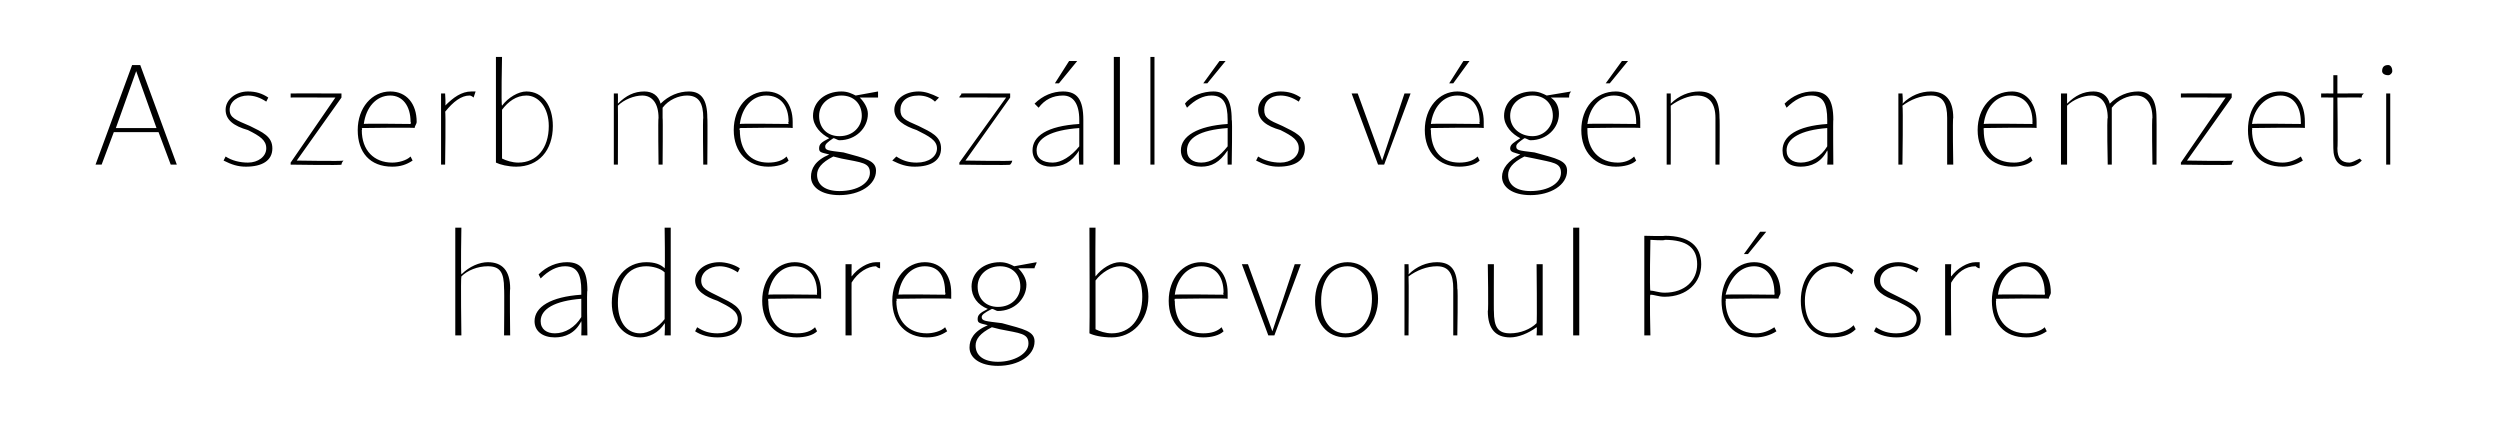 <?xml version="1.0" standalone="no"?>
<!DOCTYPE svg PUBLIC "-//W3C//DTD SVG 1.1//EN" "http://www.w3.org/Graphics/SVG/1.1/DTD/svg11.dtd">
<svg xmlns="http://www.w3.org/2000/svg" version="1.1" width="123px" height="21.8px" viewBox="0 -1 123 21.8" style="top:-1px">
  <desc>A szerb megsz ll s v g n a nemzeti hadsereg bevonul P csre</desc>
  <defs/>
  <g id="Polygon17919">
    <path d="M 24 12.1 C 23.5 12.1 23 12.3 22.7 12.6 C 22.66 12.64 22.7 15.5 22.7 15.5 L 22.4 15.5 L 22.4 10.2 L 22.7 10.2 C 22.7 10.2 22.66 12.46 22.7 12.5 C 23.1 12.1 23.6 11.9 24 11.9 C 24.7 11.9 25.1 12.3 25.1 13.2 C 25.07 13.19 25.1 15.5 25.1 15.5 L 24.8 15.5 C 24.8 15.5 24.82 13.19 24.8 13.2 C 24.8 12.4 24.6 12.1 24 12.1 Z M 27.8 12.1 C 27.4 12.1 27 12.3 26.6 12.7 C 26.6 12.7 26.5 12.5 26.5 12.5 C 26.9 12.1 27.4 11.9 27.9 11.9 C 28.6 11.9 28.9 12.3 28.9 13.3 C 28.86 13.25 28.9 15.5 28.9 15.5 L 28.6 15.5 C 28.6 15.5 28.62 14.85 28.6 14.8 C 28.3 15.4 27.8 15.6 27.3 15.6 C 26.7 15.6 26.3 15.3 26.3 14.8 C 26.3 14.1 27.1 13.6 28.6 13.5 C 28.6 13.5 28.6 13.3 28.6 13.3 C 28.6 12.5 28.4 12.1 27.8 12.1 Z M 27.3 15.4 C 27.8 15.4 28.3 15.1 28.6 14.6 C 28.6 14.6 28.6 13.7 28.6 13.7 C 27.3 13.8 26.6 14.2 26.6 14.8 C 26.6 15.2 26.9 15.4 27.3 15.4 Z M 30.1 13.9 C 30.1 12.7 30.8 11.9 31.8 11.9 C 32.2 11.9 32.5 12 32.7 12.2 C 32.73 12.19 32.7 10.2 32.7 10.2 L 33 10.2 L 33 15.5 L 32.7 15.5 C 32.7 15.5 32.73 14.93 32.7 14.9 C 32.4 15.4 31.9 15.6 31.5 15.6 C 30.7 15.6 30.1 14.9 30.1 13.9 Z M 31.5 15.4 C 31.9 15.4 32.4 15.1 32.7 14.7 C 32.7 14.7 32.7 12.4 32.7 12.4 C 32.5 12.2 32.1 12.1 31.8 12.1 C 30.9 12.1 30.4 12.8 30.4 13.9 C 30.4 14.8 30.8 15.4 31.5 15.4 Z M 34.2 15.3 C 34.2 15.3 34.3 15.1 34.3 15.1 C 34.6 15.3 34.9 15.4 35.3 15.4 C 35.9 15.4 36.3 15.1 36.3 14.7 C 36.3 14.3 35.9 14.1 35.3 13.8 C 34.7 13.6 34.2 13.3 34.2 12.8 C 34.2 12.3 34.7 11.9 35.4 11.9 C 35.7 11.9 36.1 12 36.4 12.2 C 36.4 12.2 36.3 12.4 36.3 12.4 C 36 12.2 35.7 12.1 35.4 12.1 C 34.9 12.1 34.5 12.4 34.5 12.8 C 34.5 13.2 34.8 13.3 35.4 13.6 C 36 13.9 36.5 14.1 36.5 14.7 C 36.5 15.3 36 15.6 35.3 15.6 C 34.9 15.6 34.5 15.5 34.2 15.3 Z M 37.5 13.8 C 37.5 12.7 38.2 11.9 39.1 11.9 C 39.9 11.9 40.4 12.5 40.4 13.4 C 40.4 13.5 40.4 13.6 40.4 13.7 C 40.39 13.66 37.8 13.7 37.8 13.7 C 37.8 13.7 37.78 13.8 37.8 13.8 C 37.8 14.8 38.3 15.4 39.2 15.4 C 39.6 15.4 39.9 15.3 40.1 15.1 C 40.1 15.1 40.2 15.3 40.2 15.3 C 40 15.5 39.6 15.6 39.2 15.6 C 38.2 15.6 37.5 14.9 37.5 13.8 Z M 40.2 13.5 C 40.2 13.5 40.18 13.38 40.2 13.4 C 40.2 12.6 39.8 12.1 39.1 12.1 C 38.4 12.1 37.9 12.7 37.8 13.5 C 37.8 13.47 40.2 13.5 40.2 13.5 Z M 41.6 12 L 41.9 12 C 41.9 12 41.89 12.62 41.9 12.6 C 42.2 12.2 42.7 11.9 43.1 11.9 C 43.2 11.9 43.3 11.9 43.3 11.9 C 43.3 11.9 43.3 12.2 43.3 12.2 C 43.2 12.2 43.1 12.1 43.1 12.1 C 42.7 12.1 42.2 12.4 41.9 12.9 C 41.89 12.85 41.9 15.5 41.9 15.5 L 41.6 15.5 L 41.6 12 Z M 43.9 13.8 C 43.9 12.7 44.6 11.9 45.5 11.9 C 46.3 11.9 46.8 12.5 46.8 13.4 C 46.8 13.5 46.8 13.6 46.8 13.7 C 46.75 13.66 44.1 13.7 44.1 13.7 C 44.1 13.7 44.15 13.8 44.1 13.8 C 44.1 14.8 44.7 15.4 45.6 15.4 C 45.9 15.4 46.3 15.3 46.5 15.1 C 46.5 15.1 46.6 15.3 46.6 15.3 C 46.3 15.5 46 15.6 45.6 15.6 C 44.6 15.6 43.9 14.9 43.9 13.8 Z M 46.5 13.5 C 46.5 13.5 46.54 13.38 46.5 13.4 C 46.5 12.6 46.2 12.1 45.5 12.1 C 44.8 12.1 44.3 12.7 44.2 13.5 C 44.17 13.47 46.5 13.5 46.5 13.5 Z M 47.7 16.1 C 47.7 15.7 47.9 15.3 48.6 15 C 48.2 14.9 48.1 14.9 48.1 14.7 C 48.1 14.5 48.2 14.4 48.6 14.2 C 48.1 14 47.8 13.6 47.8 13.1 C 47.8 12.4 48.4 11.9 49.2 11.9 C 49.5 11.9 49.7 12 49.9 12.1 C 49.9 12.1 51 11.9 51 11.9 C 51 12 50.9 12.1 50.9 12.2 C 50.9 12.2 50.1 12.2 50.1 12.2 C 50.3 12.4 50.5 12.7 50.5 13 C 50.5 13.7 49.9 14.3 49.1 14.3 C 49 14.3 48.9 14.2 48.8 14.2 C 48.4 14.4 48.3 14.5 48.3 14.6 C 48.3 14.8 48.5 14.8 49.3 14.9 C 50.4 15.2 50.9 15.3 50.9 15.8 C 50.9 16.5 50.1 17 49.1 17 C 48.2 17 47.7 16.6 47.7 16.1 Z M 49.1 16.8 C 49.9 16.8 50.6 16.4 50.6 15.9 C 50.6 15.4 50.2 15.4 49.2 15.2 C 49.2 15.2 48.8 15.1 48.8 15.1 C 48.2 15.4 48 15.7 48 16 C 48 16.5 48.4 16.8 49.1 16.8 Z M 49.1 14.1 C 49.8 14.1 50.2 13.6 50.2 13.1 C 50.2 12.5 49.8 12.1 49.2 12.1 C 48.6 12.1 48.1 12.5 48.1 13.1 C 48.1 13.7 48.5 14.1 49.1 14.1 Z M 53.6 15.4 C 53.62 15.35 53.6 10.2 53.6 10.2 L 53.9 10.2 C 53.9 10.2 53.88 12.6 53.9 12.6 C 54.2 12.2 54.7 11.9 55.1 11.9 C 55.9 11.9 56.5 12.6 56.5 13.6 C 56.5 14.8 55.7 15.6 54.7 15.6 C 54.2 15.6 53.8 15.5 53.6 15.4 Z M 54.7 15.4 C 55.6 15.4 56.2 14.7 56.2 13.6 C 56.2 12.7 55.8 12.1 55.1 12.1 C 54.7 12.1 54.2 12.4 53.9 12.8 C 53.9 12.8 53.9 15.2 53.9 15.2 C 54.1 15.3 54.4 15.4 54.7 15.4 Z M 57.5 13.8 C 57.5 12.7 58.2 11.9 59.1 11.9 C 59.9 11.9 60.4 12.5 60.4 13.4 C 60.4 13.5 60.4 13.6 60.4 13.7 C 60.37 13.66 57.8 13.7 57.8 13.7 C 57.8 13.7 57.77 13.8 57.8 13.8 C 57.8 14.8 58.3 15.4 59.2 15.4 C 59.6 15.4 59.9 15.3 60.1 15.1 C 60.1 15.1 60.2 15.3 60.2 15.3 C 60 15.5 59.6 15.6 59.2 15.6 C 58.2 15.6 57.5 14.9 57.5 13.8 Z M 60.2 13.5 C 60.2 13.5 60.16 13.38 60.2 13.4 C 60.2 12.6 59.8 12.1 59.1 12.1 C 58.4 12.1 57.9 12.7 57.8 13.5 C 57.79 13.47 60.2 13.5 60.2 13.5 Z M 61.1 12 L 61.4 12 L 62.6 15.3 L 63.7 12 L 64 12 L 62.7 15.5 L 62.4 15.5 L 61.1 12 Z M 64.7 13.8 C 64.7 12.7 65.4 11.9 66.3 11.9 C 67.2 11.9 67.8 12.7 67.8 13.7 C 67.8 14.8 67.1 15.6 66.2 15.6 C 65.3 15.6 64.7 14.9 64.7 13.8 Z M 66.2 15.4 C 67 15.4 67.5 14.7 67.5 13.7 C 67.5 12.8 67 12.1 66.3 12.1 C 65.5 12.1 65 12.8 65 13.8 C 65 14.8 65.5 15.4 66.2 15.4 Z M 71.5 13.2 C 71.5 12.5 71.3 12.1 70.7 12.1 C 70.2 12.1 69.7 12.3 69.3 12.6 C 69.32 12.64 69.3 15.5 69.3 15.5 L 69.1 15.5 L 69.1 12 L 69.3 12 C 69.3 12 69.32 12.46 69.3 12.5 C 69.7 12.1 70.2 11.9 70.7 11.9 C 71.4 11.9 71.7 12.3 71.7 13.2 C 71.74 13.2 71.7 15.5 71.7 15.5 L 71.5 15.5 L 71.5 13.2 C 71.5 13.2 71.49 13.19 71.5 13.2 Z M 73.2 14.3 C 73.24 14.34 73.2 12 73.2 12 L 73.5 12 C 73.5 12 73.49 14.34 73.5 14.3 C 73.5 15.1 73.7 15.4 74.3 15.4 C 74.8 15.4 75.3 15.2 75.6 14.9 C 75.63 14.89 75.6 12 75.6 12 L 75.9 12 L 75.9 15.5 L 75.6 15.5 C 75.6 15.5 75.63 15.08 75.6 15.1 C 75.2 15.4 74.7 15.6 74.3 15.6 C 73.6 15.6 73.2 15.2 73.2 14.3 Z M 77.4 10.2 L 77.7 10.2 L 77.7 15.5 L 77.4 15.5 L 77.4 10.2 Z M 80.9 10.6 C 80.9 10.6 81.94 10.63 81.9 10.6 C 83.1 10.6 83.7 11.1 83.7 12 C 83.7 12.9 83 13.6 81.9 13.6 C 81.6 13.6 81.4 13.5 81.2 13.5 C 81.15 13.48 81.2 15.5 81.2 15.5 L 80.9 15.5 L 80.9 10.6 Z M 81.9 13.4 C 82.9 13.4 83.5 12.8 83.5 12 C 83.5 11.2 83 10.8 81.9 10.8 C 81.94 10.85 81.2 10.8 81.2 10.8 C 81.2 10.8 81.15 13.27 81.2 13.3 C 81.4 13.3 81.6 13.4 81.9 13.4 Z M 84.7 13.8 C 84.7 12.7 85.4 11.9 86.3 11.9 C 87.1 11.9 87.6 12.5 87.6 13.4 C 87.6 13.5 87.5 13.6 87.5 13.7 C 87.53 13.66 84.9 13.7 84.9 13.7 C 84.9 13.7 84.93 13.8 84.9 13.8 C 84.9 14.8 85.5 15.4 86.4 15.4 C 86.7 15.4 87 15.3 87.3 15.1 C 87.3 15.1 87.4 15.3 87.4 15.3 C 87.1 15.5 86.7 15.6 86.4 15.6 C 85.3 15.6 84.7 14.9 84.7 13.8 Z M 87.3 13.5 C 87.3 13.5 87.32 13.38 87.3 13.4 C 87.3 12.6 86.9 12.1 86.3 12.1 C 85.6 12.1 85.1 12.7 84.9 13.5 C 84.95 13.47 87.3 13.5 87.3 13.5 Z M 86.6 10.4 L 86.9 10.4 L 86 11.5 L 85.8 11.5 L 86.6 10.4 Z M 88.6 13.8 C 88.6 12.7 89.2 11.9 90.2 11.9 C 90.6 11.9 91 12.1 91.2 12.3 C 91.2 12.3 91.1 12.5 91.1 12.5 C 90.9 12.3 90.5 12.1 90.2 12.1 C 89.4 12.1 88.8 12.8 88.8 13.8 C 88.8 14.8 89.3 15.4 90.1 15.4 C 90.5 15.4 90.9 15.3 91.2 15 C 91.2 15 91.3 15.2 91.3 15.2 C 91 15.5 90.6 15.6 90.1 15.6 C 89.2 15.6 88.6 14.9 88.6 13.8 Z M 92.2 15.3 C 92.2 15.3 92.3 15.1 92.3 15.1 C 92.6 15.3 92.9 15.4 93.3 15.4 C 93.9 15.4 94.3 15.1 94.3 14.7 C 94.3 14.3 93.9 14.1 93.3 13.8 C 92.7 13.6 92.2 13.3 92.2 12.8 C 92.2 12.3 92.7 11.9 93.4 11.9 C 93.7 11.9 94 12 94.4 12.2 C 94.4 12.2 94.3 12.4 94.3 12.4 C 94 12.2 93.7 12.1 93.4 12.1 C 92.9 12.1 92.5 12.4 92.5 12.8 C 92.5 13.2 92.8 13.3 93.4 13.6 C 94 13.9 94.5 14.1 94.5 14.7 C 94.5 15.3 94 15.6 93.3 15.6 C 92.9 15.6 92.5 15.5 92.2 15.3 Z M 95.7 12 L 96 12 C 96 12 95.97 12.62 96 12.6 C 96.3 12.2 96.8 11.9 97.2 11.9 C 97.3 11.9 97.4 11.9 97.4 11.9 C 97.4 11.9 97.4 12.2 97.4 12.2 C 97.3 12.2 97.2 12.1 97.2 12.1 C 96.7 12.1 96.3 12.4 96 12.9 C 95.97 12.85 96 15.5 96 15.5 L 95.7 15.5 L 95.7 12 Z M 98 13.8 C 98 12.7 98.7 11.9 99.6 11.9 C 100.4 11.9 100.9 12.5 100.9 13.4 C 100.9 13.5 100.8 13.6 100.8 13.7 C 100.84 13.66 98.2 13.7 98.2 13.7 C 98.2 13.7 98.23 13.8 98.2 13.8 C 98.2 14.8 98.8 15.4 99.7 15.4 C 100 15.4 100.4 15.3 100.6 15.1 C 100.6 15.1 100.7 15.3 100.7 15.3 C 100.4 15.5 100.1 15.6 99.7 15.6 C 98.6 15.6 98 14.9 98 13.8 Z M 100.6 13.5 C 100.6 13.5 100.63 13.38 100.6 13.4 C 100.6 12.6 100.2 12.1 99.6 12.1 C 98.9 12.1 98.4 12.7 98.3 13.5 C 98.25 13.47 100.6 13.5 100.6 13.5 Z " stroke="none" fill="#000"/>
  </g>
  <g id="Polygon17918">
    <path d="M 7.8 5.5 L 5.6 5.5 L 5 7.1 L 4.7 7.1 L 6.5 2.2 L 6.9 2.2 L 8.7 7.1 L 8.4 7.1 L 7.8 5.5 Z M 7.7 5.3 L 6.7 2.5 L 5.7 5.3 L 7.7 5.3 Z M 11 6.9 C 11 6.9 11.1 6.7 11.1 6.7 C 11.4 6.9 11.8 7 12.2 7 C 12.7 7 13.1 6.7 13.1 6.3 C 13.1 5.9 12.8 5.7 12.2 5.4 C 11.5 5.2 11.1 4.9 11.1 4.4 C 11.1 3.9 11.6 3.5 12.2 3.5 C 12.6 3.5 12.9 3.6 13.2 3.8 C 13.2 3.8 13.1 4 13.1 4 C 12.8 3.8 12.5 3.7 12.2 3.7 C 11.7 3.7 11.3 4 11.3 4.4 C 11.3 4.8 11.6 4.9 12.3 5.2 C 12.9 5.5 13.4 5.7 13.4 6.3 C 13.4 6.9 12.9 7.2 12.1 7.2 C 11.7 7.2 11.4 7.1 11 6.9 Z M 16.5 3.8 C 16.5 3.8 14.27 3.79 14.3 3.8 C 14.3 3.7 14.3 3.7 14.3 3.6 C 14.34 3.59 16.8 3.6 16.8 3.6 L 16.8 3.8 L 14.6 6.9 C 14.6 6.9 16.88 6.94 16.9 6.9 C 16.8 7 16.8 7.1 16.8 7.1 C 16.81 7.14 14.3 7.1 14.3 7.1 L 14.3 7 L 16.5 3.8 Z M 17.6 5.4 C 17.6 4.3 18.3 3.5 19.2 3.5 C 20 3.5 20.5 4.1 20.5 5 C 20.5 5.1 20.4 5.2 20.4 5.3 C 20.44 5.26 17.8 5.3 17.8 5.3 C 17.8 5.3 17.83 5.4 17.8 5.4 C 17.8 6.4 18.4 7 19.3 7 C 19.6 7 20 6.9 20.2 6.7 C 20.2 6.7 20.3 6.9 20.3 6.9 C 20 7.1 19.7 7.2 19.3 7.2 C 18.2 7.2 17.6 6.5 17.6 5.4 Z M 20.2 5.1 C 20.2 5.1 20.23 4.98 20.2 5 C 20.2 4.2 19.8 3.7 19.2 3.7 C 18.5 3.7 18 4.3 17.9 5.1 C 17.85 5.07 20.2 5.1 20.2 5.1 Z M 21.7 3.6 L 21.9 3.6 C 21.9 3.6 21.94 4.22 21.9 4.2 C 22.3 3.8 22.7 3.5 23.2 3.5 C 23.3 3.5 23.3 3.5 23.4 3.5 C 23.4 3.5 23.3 3.8 23.3 3.8 C 23.3 3.8 23.2 3.7 23.1 3.7 C 22.7 3.7 22.3 4 21.9 4.5 C 21.94 4.45 21.9 7.1 21.9 7.1 L 21.7 7.1 L 21.7 3.6 Z M 24.4 7 C 24.4 6.95 24.4 1.8 24.4 1.8 L 24.7 1.8 C 24.7 1.8 24.65 4.2 24.7 4.2 C 25 3.8 25.5 3.5 25.9 3.5 C 26.7 3.5 27.2 4.2 27.2 5.2 C 27.2 6.4 26.5 7.2 25.4 7.2 C 25 7.2 24.6 7.1 24.4 7 Z M 25.5 7 C 26.4 7 27 6.3 27 5.2 C 27 4.3 26.5 3.7 25.9 3.7 C 25.4 3.7 25 4 24.7 4.4 C 24.7 4.4 24.7 6.8 24.7 6.8 C 24.9 6.9 25.2 7 25.5 7 Z M 33.8 3.7 C 33.4 3.7 32.9 3.9 32.6 4.3 C 32.6 4.4 32.6 4.6 32.6 4.8 C 32.62 4.79 32.6 7.1 32.6 7.1 L 32.4 7.1 C 32.4 7.1 32.37 4.79 32.4 4.8 C 32.4 4.1 32.1 3.7 31.6 3.7 C 31.2 3.7 30.7 3.9 30.4 4.2 C 30.41 4.25 30.4 7.1 30.4 7.1 L 30.2 7.1 L 30.2 3.6 L 30.4 3.6 C 30.4 3.6 30.41 4.07 30.4 4.1 C 30.8 3.7 31.2 3.5 31.7 3.5 C 32.1 3.5 32.4 3.7 32.5 4.1 C 32.9 3.7 33.4 3.5 33.9 3.5 C 34.5 3.5 34.8 3.9 34.8 4.8 C 34.82 4.79 34.8 7.1 34.8 7.1 L 34.6 7.1 C 34.6 7.1 34.57 4.79 34.6 4.8 C 34.6 4.1 34.4 3.7 33.8 3.7 Z M 36.1 5.4 C 36.1 4.3 36.8 3.5 37.7 3.5 C 38.5 3.5 39 4.1 39 5 C 39 5.1 39 5.2 39 5.3 C 38.97 5.26 36.4 5.3 36.4 5.3 C 36.4 5.3 36.36 5.4 36.4 5.4 C 36.4 6.4 36.9 7 37.8 7 C 38.2 7 38.5 6.9 38.7 6.7 C 38.7 6.7 38.8 6.9 38.8 6.9 C 38.6 7.1 38.2 7.2 37.8 7.2 C 36.8 7.2 36.1 6.5 36.1 5.4 Z M 38.8 5.1 C 38.8 5.1 38.76 4.98 38.8 5 C 38.8 4.2 38.4 3.7 37.7 3.7 C 37 3.7 36.5 4.3 36.4 5.1 C 36.38 5.07 38.8 5.1 38.8 5.1 Z M 39.9 7.7 C 39.9 7.3 40.1 6.9 40.8 6.6 C 40.4 6.5 40.3 6.5 40.3 6.3 C 40.3 6.1 40.4 6 40.8 5.8 C 40.4 5.6 40 5.2 40 4.7 C 40 4 40.6 3.5 41.4 3.5 C 41.7 3.5 41.9 3.6 42.1 3.7 C 42.1 3.7 43.2 3.5 43.2 3.5 C 43.2 3.6 43.2 3.7 43.2 3.8 C 43.2 3.8 42.3 3.8 42.3 3.8 C 42.5 4 42.7 4.3 42.7 4.6 C 42.7 5.3 42.1 5.9 41.3 5.9 C 41.2 5.9 41.1 5.8 41 5.8 C 40.7 6 40.6 6.1 40.6 6.2 C 40.6 6.4 40.7 6.4 41.5 6.5 C 42.6 6.8 43.1 6.9 43.1 7.4 C 43.1 8.1 42.3 8.6 41.3 8.6 C 40.4 8.6 39.9 8.2 39.9 7.7 Z M 41.3 8.4 C 42.2 8.4 42.8 8 42.8 7.5 C 42.8 7 42.4 7 41.4 6.8 C 41.4 6.8 41 6.7 41 6.7 C 40.4 7 40.2 7.3 40.2 7.6 C 40.2 8.1 40.6 8.4 41.3 8.4 Z M 41.3 5.7 C 42 5.7 42.4 5.2 42.4 4.7 C 42.4 4.1 42 3.7 41.4 3.7 C 40.8 3.7 40.3 4.1 40.3 4.7 C 40.3 5.3 40.7 5.7 41.3 5.7 Z M 43.9 6.9 C 43.9 6.9 44.1 6.7 44.1 6.7 C 44.4 6.9 44.7 7 45.1 7 C 45.7 7 46.1 6.7 46.1 6.3 C 46.1 5.9 45.7 5.7 45.1 5.4 C 44.5 5.2 44 4.9 44 4.4 C 44 3.9 44.5 3.5 45.2 3.5 C 45.5 3.5 45.8 3.6 46.2 3.8 C 46.2 3.8 46 4 46 4 C 45.8 3.8 45.5 3.7 45.2 3.7 C 44.6 3.7 44.3 4 44.3 4.4 C 44.3 4.8 44.5 4.9 45.2 5.2 C 45.8 5.5 46.3 5.7 46.3 6.3 C 46.3 6.9 45.8 7.2 45 7.2 C 44.6 7.2 44.3 7.1 43.9 6.9 Z M 49.5 3.8 C 49.5 3.8 47.21 3.79 47.2 3.8 C 47.2 3.7 47.3 3.7 47.3 3.6 C 47.28 3.59 49.7 3.6 49.7 3.6 L 49.7 3.8 L 47.5 6.9 C 47.5 6.9 49.81 6.94 49.8 6.9 C 49.8 7 49.7 7.1 49.7 7.1 C 49.74 7.14 47.2 7.1 47.2 7.1 L 47.2 7 L 49.5 3.8 Z M 52.3 3.7 C 51.8 3.7 51.4 3.9 51.1 4.3 C 51.1 4.3 50.9 4.1 50.9 4.1 C 51.3 3.7 51.8 3.5 52.3 3.5 C 53 3.5 53.3 3.9 53.3 4.9 C 53.3 4.85 53.3 7.1 53.3 7.1 L 53.1 7.1 C 53.1 7.1 53.05 6.45 53.1 6.4 C 52.7 7 52.3 7.2 51.7 7.2 C 51.2 7.2 50.8 6.9 50.8 6.4 C 50.8 5.7 51.5 5.2 53.1 5.1 C 53.1 5.1 53.1 4.9 53.1 4.9 C 53.1 4.1 52.8 3.7 52.3 3.7 Z M 51.8 7 C 52.2 7 52.7 6.7 53.1 6.2 C 53.1 6.2 53.1 5.3 53.1 5.3 C 51.7 5.4 51 5.8 51 6.4 C 51 6.8 51.3 7 51.8 7 Z M 52.6 2 L 53 2 L 52.1 3.1 L 51.9 3.1 L 52.6 2 Z M 54.8 1.8 L 55.1 1.8 L 55.1 7.1 L 54.8 7.1 L 54.8 1.8 Z M 56.6 1.8 L 56.8 1.8 L 56.8 7.1 L 56.6 7.1 L 56.6 1.8 Z M 59.6 3.7 C 59.2 3.7 58.8 3.9 58.4 4.3 C 58.4 4.3 58.3 4.1 58.3 4.1 C 58.6 3.7 59.2 3.5 59.7 3.5 C 60.3 3.5 60.6 3.9 60.6 4.9 C 60.64 4.85 60.6 7.1 60.6 7.1 L 60.4 7.1 C 60.4 7.1 60.39 6.45 60.4 6.4 C 60 7 59.6 7.2 59.1 7.2 C 58.5 7.2 58.1 6.9 58.1 6.4 C 58.1 5.7 58.9 5.2 60.4 5.1 C 60.4 5.1 60.4 4.9 60.4 4.9 C 60.4 4.1 60.2 3.7 59.6 3.7 Z M 59.1 7 C 59.6 7 60 6.7 60.4 6.2 C 60.4 6.2 60.4 5.3 60.4 5.3 C 59 5.4 58.4 5.8 58.4 6.4 C 58.4 6.8 58.7 7 59.1 7 Z M 60 2 L 60.3 2 L 59.4 3.1 L 59.2 3.1 L 60 2 Z M 61.8 6.9 C 61.8 6.9 61.9 6.7 61.9 6.7 C 62.2 6.9 62.6 7 63 7 C 63.5 7 63.9 6.7 63.9 6.3 C 63.9 5.9 63.6 5.7 63 5.4 C 62.3 5.2 61.9 4.9 61.9 4.4 C 61.9 3.9 62.4 3.5 63 3.5 C 63.4 3.5 63.7 3.6 64 3.8 C 64 3.8 63.9 4 63.9 4 C 63.6 3.8 63.3 3.7 63 3.7 C 62.5 3.7 62.2 4 62.2 4.4 C 62.2 4.8 62.4 4.9 63.1 5.2 C 63.7 5.5 64.2 5.7 64.2 6.3 C 64.2 6.9 63.7 7.2 62.9 7.2 C 62.5 7.2 62.2 7.1 61.8 6.9 Z M 66.5 3.6 L 66.8 3.6 L 68 6.9 L 69.1 3.6 L 69.4 3.6 L 68.1 7.1 L 67.8 7.1 L 66.5 3.6 Z M 70.1 5.4 C 70.1 4.3 70.8 3.5 71.7 3.5 C 72.5 3.5 73 4.1 73 5 C 73 5.1 73 5.2 73 5.3 C 72.98 5.26 70.4 5.3 70.4 5.3 C 70.4 5.3 70.37 5.4 70.4 5.4 C 70.4 6.4 70.9 7 71.8 7 C 72.2 7 72.5 6.9 72.7 6.7 C 72.7 6.7 72.8 6.9 72.8 6.9 C 72.6 7.1 72.2 7.2 71.8 7.2 C 70.8 7.2 70.1 6.5 70.1 5.4 Z M 72.8 5.1 C 72.8 5.1 72.77 4.98 72.8 5 C 72.8 4.2 72.4 3.7 71.7 3.7 C 71 3.7 70.5 4.3 70.4 5.1 C 70.39 5.07 72.8 5.1 72.8 5.1 Z M 72 2 L 72.3 2 L 71.5 3.1 L 71.3 3.1 L 72 2 Z M 73.9 7.7 C 73.9 7.3 74.2 6.9 74.8 6.6 C 74.5 6.5 74.3 6.5 74.3 6.3 C 74.3 6.1 74.5 6 74.8 5.8 C 74.4 5.6 74 5.2 74 4.7 C 74 4 74.6 3.5 75.4 3.5 C 75.7 3.5 75.9 3.6 76.1 3.7 C 76.1 3.7 77.3 3.5 77.3 3.5 C 77.2 3.6 77.2 3.7 77.2 3.8 C 77.2 3.8 76.3 3.8 76.3 3.8 C 76.6 4 76.7 4.3 76.7 4.6 C 76.7 5.3 76.1 5.9 75.3 5.9 C 75.2 5.9 75.1 5.8 75 5.8 C 74.7 6 74.6 6.1 74.6 6.2 C 74.6 6.4 74.7 6.4 75.5 6.5 C 76.6 6.8 77.1 6.9 77.1 7.4 C 77.1 8.1 76.3 8.6 75.3 8.6 C 74.4 8.6 73.9 8.2 73.9 7.7 Z M 75.3 8.4 C 76.2 8.4 76.8 8 76.8 7.5 C 76.8 7 76.4 7 75.5 6.8 C 75.5 6.8 75 6.7 75 6.7 C 74.4 7 74.2 7.3 74.2 7.6 C 74.2 8.1 74.6 8.4 75.3 8.4 Z M 75.4 5.7 C 76 5.7 76.4 5.2 76.4 4.7 C 76.4 4.1 76 3.7 75.4 3.7 C 74.8 3.7 74.3 4.1 74.3 4.7 C 74.3 5.3 74.8 5.7 75.4 5.7 Z M 77.8 5.4 C 77.8 4.3 78.5 3.5 79.5 3.5 C 80.2 3.5 80.7 4.1 80.7 5 C 80.7 5.1 80.7 5.2 80.7 5.3 C 80.71 5.26 78.1 5.3 78.1 5.3 C 78.1 5.3 78.1 5.4 78.1 5.4 C 78.1 6.4 78.7 7 79.6 7 C 79.9 7 80.2 6.9 80.4 6.7 C 80.4 6.7 80.5 6.9 80.5 6.9 C 80.3 7.1 79.9 7.2 79.5 7.2 C 78.5 7.2 77.8 6.5 77.8 5.4 Z M 80.5 5.1 C 80.5 5.1 80.5 4.98 80.5 5 C 80.5 4.2 80.1 3.7 79.4 3.7 C 78.7 3.7 78.2 4.3 78.1 5.1 C 78.12 5.07 80.5 5.1 80.5 5.1 Z M 79.8 2 L 80.1 2 L 79.2 3.1 L 79 3.1 L 79.8 2 Z M 84.4 4.8 C 84.4 4.1 84.1 3.7 83.5 3.7 C 83.1 3.7 82.6 3.9 82.2 4.2 C 82.21 4.24 82.2 7.1 82.2 7.1 L 82 7.1 L 82 3.6 L 82.2 3.6 C 82.2 3.6 82.21 4.06 82.2 4.1 C 82.6 3.7 83.1 3.5 83.6 3.5 C 84.3 3.5 84.6 3.9 84.6 4.8 C 84.62 4.8 84.6 7.1 84.6 7.1 L 84.4 7.1 L 84.4 4.8 C 84.4 4.8 84.37 4.79 84.4 4.8 Z M 89.1 3.7 C 88.7 3.7 88.3 3.9 87.9 4.3 C 87.9 4.3 87.8 4.1 87.8 4.1 C 88.2 3.7 88.7 3.5 89.2 3.5 C 89.9 3.5 90.2 3.9 90.2 4.9 C 90.18 4.85 90.2 7.1 90.2 7.1 L 89.9 7.1 C 89.9 7.1 89.94 6.45 89.9 6.4 C 89.6 7 89.1 7.2 88.6 7.2 C 88 7.2 87.7 6.9 87.7 6.4 C 87.7 5.7 88.4 5.2 89.9 5.1 C 89.9 5.1 89.9 4.9 89.9 4.9 C 89.9 4.1 89.7 3.7 89.1 3.7 Z M 88.6 7 C 89.1 7 89.6 6.7 89.9 6.2 C 89.9 6.2 89.9 5.3 89.9 5.3 C 88.6 5.4 87.9 5.8 87.9 6.4 C 87.9 6.8 88.2 7 88.6 7 Z M 95.8 4.8 C 95.8 4.1 95.6 3.7 95 3.7 C 94.5 3.7 94 3.9 93.6 4.2 C 93.64 4.24 93.6 7.1 93.6 7.1 L 93.4 7.1 L 93.4 3.6 L 93.6 3.6 C 93.6 3.6 93.64 4.06 93.6 4.1 C 94 3.7 94.5 3.5 95 3.5 C 95.7 3.5 96.1 3.9 96.1 4.8 C 96.06 4.8 96.1 7.1 96.1 7.1 L 95.8 7.1 L 95.8 4.8 C 95.8 4.8 95.81 4.79 95.8 4.8 Z M 97.3 5.4 C 97.3 4.3 98 3.5 99 3.5 C 99.7 3.5 100.2 4.1 100.2 5 C 100.2 5.1 100.2 5.2 100.2 5.3 C 100.2 5.26 97.6 5.3 97.6 5.3 C 97.6 5.3 97.59 5.4 97.6 5.4 C 97.6 6.4 98.1 7 99.1 7 C 99.4 7 99.7 6.9 99.9 6.7 C 99.9 6.7 100 6.9 100 6.9 C 99.8 7.1 99.4 7.2 99 7.2 C 98 7.2 97.3 6.5 97.3 5.4 Z M 100 5.1 C 100 5.1 99.99 4.98 100 5 C 100 4.2 99.6 3.7 98.9 3.7 C 98.2 3.7 97.7 4.3 97.6 5.1 C 97.62 5.07 100 5.1 100 5.1 Z M 105.1 3.7 C 104.7 3.7 104.2 3.9 103.9 4.3 C 103.9 4.4 103.9 4.6 103.9 4.8 C 103.9 4.79 103.9 7.1 103.9 7.1 L 103.7 7.1 C 103.7 7.1 103.65 4.79 103.7 4.8 C 103.7 4.1 103.4 3.7 102.9 3.7 C 102.5 3.7 102 3.9 101.7 4.2 C 101.7 4.25 101.7 7.1 101.7 7.1 L 101.4 7.1 L 101.4 3.6 L 101.7 3.6 C 101.7 3.6 101.7 4.07 101.7 4.1 C 102.1 3.7 102.5 3.5 103 3.5 C 103.4 3.5 103.7 3.7 103.8 4.1 C 104.2 3.7 104.7 3.5 105.2 3.5 C 105.8 3.5 106.1 3.9 106.1 4.8 C 106.11 4.79 106.1 7.1 106.1 7.1 L 105.9 7.1 C 105.9 7.1 105.86 4.79 105.9 4.8 C 105.9 4.1 105.6 3.7 105.1 3.7 Z M 109.5 3.8 C 109.5 3.8 107.26 3.79 107.3 3.8 C 107.3 3.7 107.3 3.7 107.3 3.6 C 107.33 3.59 109.8 3.6 109.8 3.6 L 109.8 3.8 L 107.6 6.9 C 107.6 6.9 109.86 6.94 109.9 6.9 C 109.8 7 109.8 7.1 109.8 7.1 C 109.79 7.14 107.3 7.1 107.3 7.1 L 107.3 7 L 109.5 3.8 Z M 110.6 5.4 C 110.6 4.3 111.2 3.5 112.2 3.5 C 113 3.5 113.4 4.1 113.4 5 C 113.4 5.1 113.4 5.2 113.4 5.3 C 113.42 5.26 110.8 5.3 110.8 5.3 C 110.8 5.3 110.82 5.4 110.8 5.4 C 110.8 6.4 111.4 7 112.3 7 C 112.6 7 112.9 6.9 113.2 6.7 C 113.2 6.7 113.3 6.9 113.3 6.9 C 113 7.1 112.6 7.2 112.3 7.2 C 111.2 7.2 110.6 6.5 110.6 5.4 Z M 113.2 5.1 C 113.2 5.1 113.21 4.98 113.2 5 C 113.2 4.2 112.8 3.7 112.2 3.7 C 111.5 3.7 110.9 4.3 110.8 5.1 C 110.84 5.07 113.2 5.1 113.2 5.1 Z M 114.8 6.3 C 114.79 6.26 114.8 3.8 114.8 3.8 C 114.8 3.8 114.16 3.79 114.2 3.8 C 114.2 3.7 114.2 3.7 114.2 3.6 C 114.23 3.59 114.8 3.6 114.8 3.6 L 114.8 2.7 L 115 2.7 L 115 3.6 C 115 3.6 116.28 3.59 116.3 3.6 C 116.2 3.7 116.2 3.7 116.2 3.8 C 116.21 3.79 115 3.8 115 3.8 C 115 3.8 115.03 6.26 115 6.3 C 115 6.8 115.2 7 115.6 7 C 115.7 7 115.9 6.9 116.1 6.8 C 116.1 6.8 116.2 6.9 116.2 6.9 C 116 7.1 115.8 7.2 115.5 7.2 C 115.1 7.2 114.8 6.9 114.8 6.3 Z M 117.4 3.6 L 117.6 3.6 L 117.6 7.1 L 117.4 7.1 L 117.4 3.6 Z M 117.5 2.2 C 117.6 2.2 117.7 2.3 117.7 2.5 C 117.7 2.6 117.6 2.7 117.5 2.7 C 117.3 2.7 117.2 2.6 117.2 2.5 C 117.2 2.3 117.3 2.2 117.5 2.2 Z " stroke="none" fill="#000"/>
  </g>
</svg>